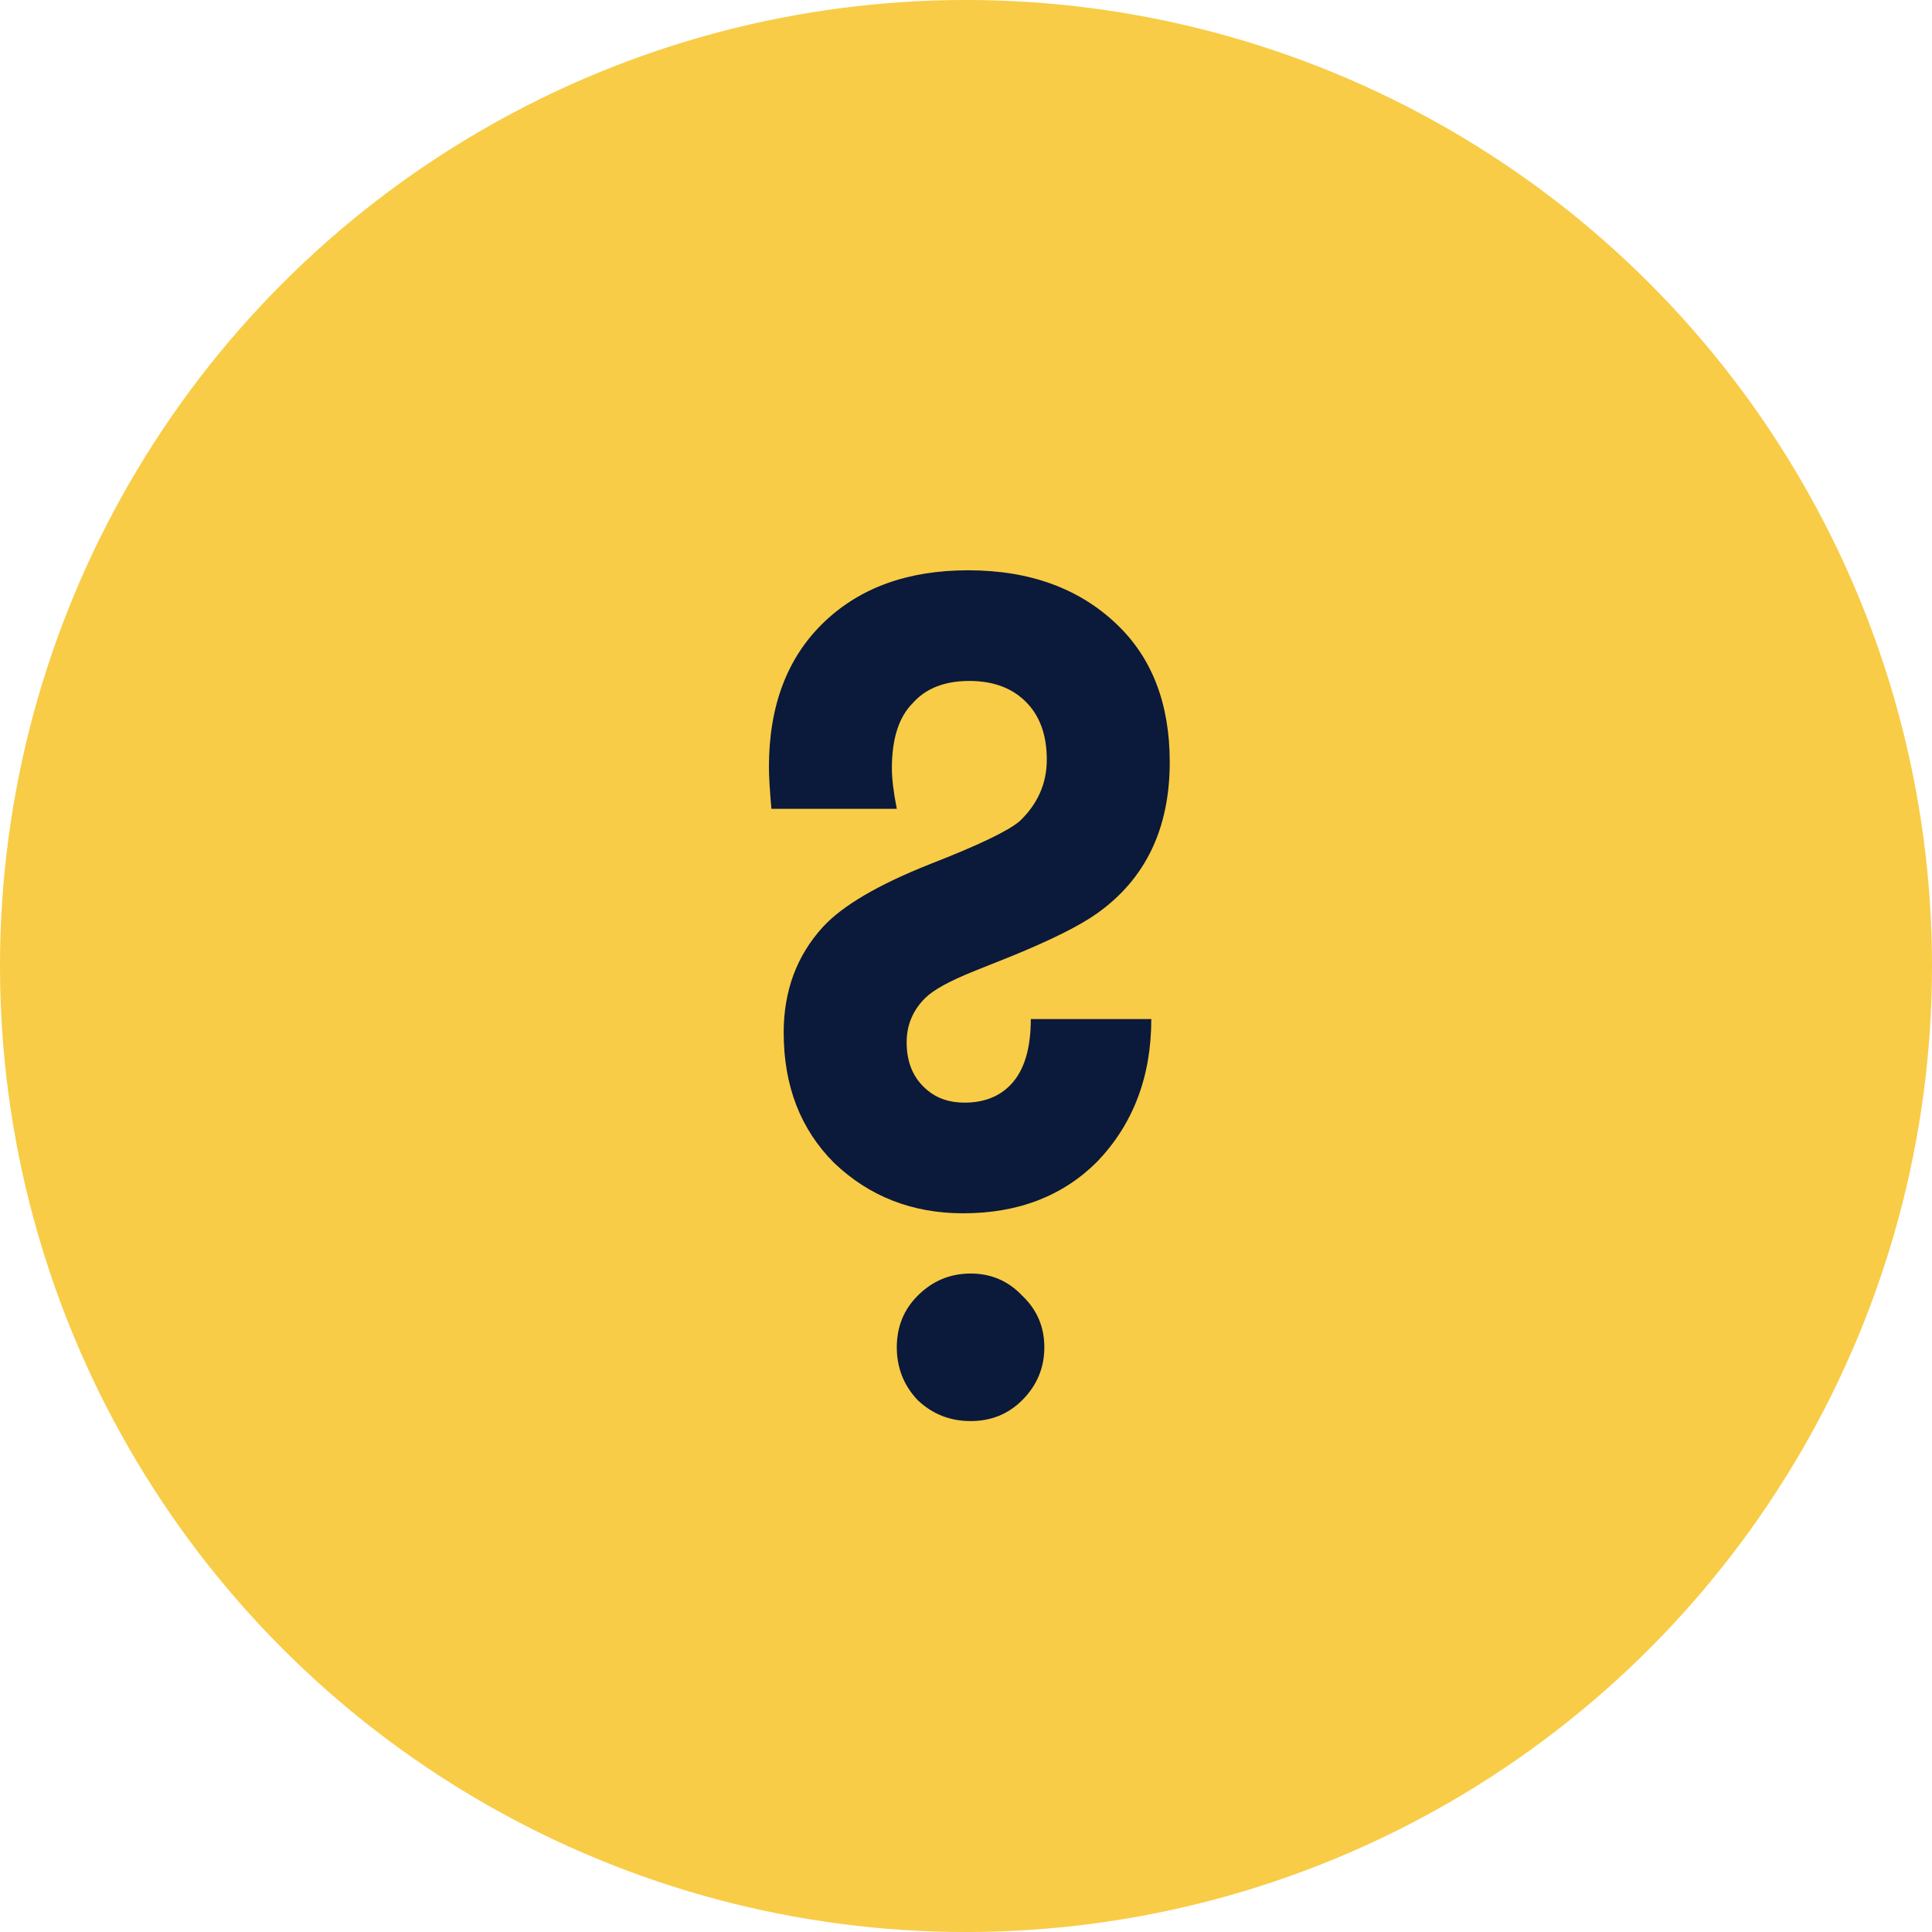 <svg width="55" height="55" viewBox="0 0 55 55" fill="none" xmlns="http://www.w3.org/2000/svg">
<circle cx="27.5" cy="27.5" r="27.5" fill="#F8CC46"/>
<path d="M25.53 23.025H21.96C21.913 22.488 21.89 22.092 21.89 21.835C21.89 20.085 22.415 18.708 23.465 17.705C24.492 16.725 25.857 16.235 27.56 16.235C29.31 16.235 30.722 16.748 31.795 17.775C32.798 18.732 33.3 20.038 33.3 21.695C33.3 23.585 32.612 25.02 31.235 26C30.745 26.35 29.928 26.758 28.785 27.225L27.735 27.645C27.035 27.925 26.568 28.182 26.335 28.415C25.985 28.765 25.81 29.185 25.81 29.675C25.81 30.258 26.008 30.713 26.405 31.04C26.685 31.273 27.035 31.39 27.455 31.39C28.015 31.39 28.458 31.215 28.785 30.865C29.158 30.468 29.345 29.85 29.345 29.01H32.775C32.775 30.643 32.262 31.997 31.235 33.07C30.255 34.05 28.983 34.54 27.42 34.54C25.973 34.54 24.748 34.062 23.745 33.105C22.788 32.148 22.31 30.912 22.31 29.395C22.31 28.205 22.683 27.202 23.43 26.385C23.99 25.778 25.005 25.183 26.475 24.6C27.852 24.063 28.703 23.655 29.03 23.375C29.543 22.885 29.8 22.302 29.8 21.625C29.8 20.925 29.602 20.377 29.205 19.98C28.808 19.583 28.272 19.385 27.595 19.385C26.895 19.385 26.358 19.595 25.985 20.015C25.588 20.412 25.39 21.03 25.39 21.87C25.39 22.173 25.437 22.558 25.53 23.025ZM26.125 39.86C25.728 39.44 25.53 38.938 25.53 38.355C25.53 37.772 25.728 37.282 26.125 36.885C26.545 36.465 27.047 36.255 27.63 36.255C28.213 36.255 28.703 36.465 29.1 36.885C29.52 37.282 29.73 37.772 29.73 38.355C29.73 38.938 29.52 39.44 29.1 39.86C28.703 40.257 28.213 40.455 27.63 40.455C27.047 40.455 26.545 40.257 26.125 39.86Z" fill="#0B193A"/>
</svg>
